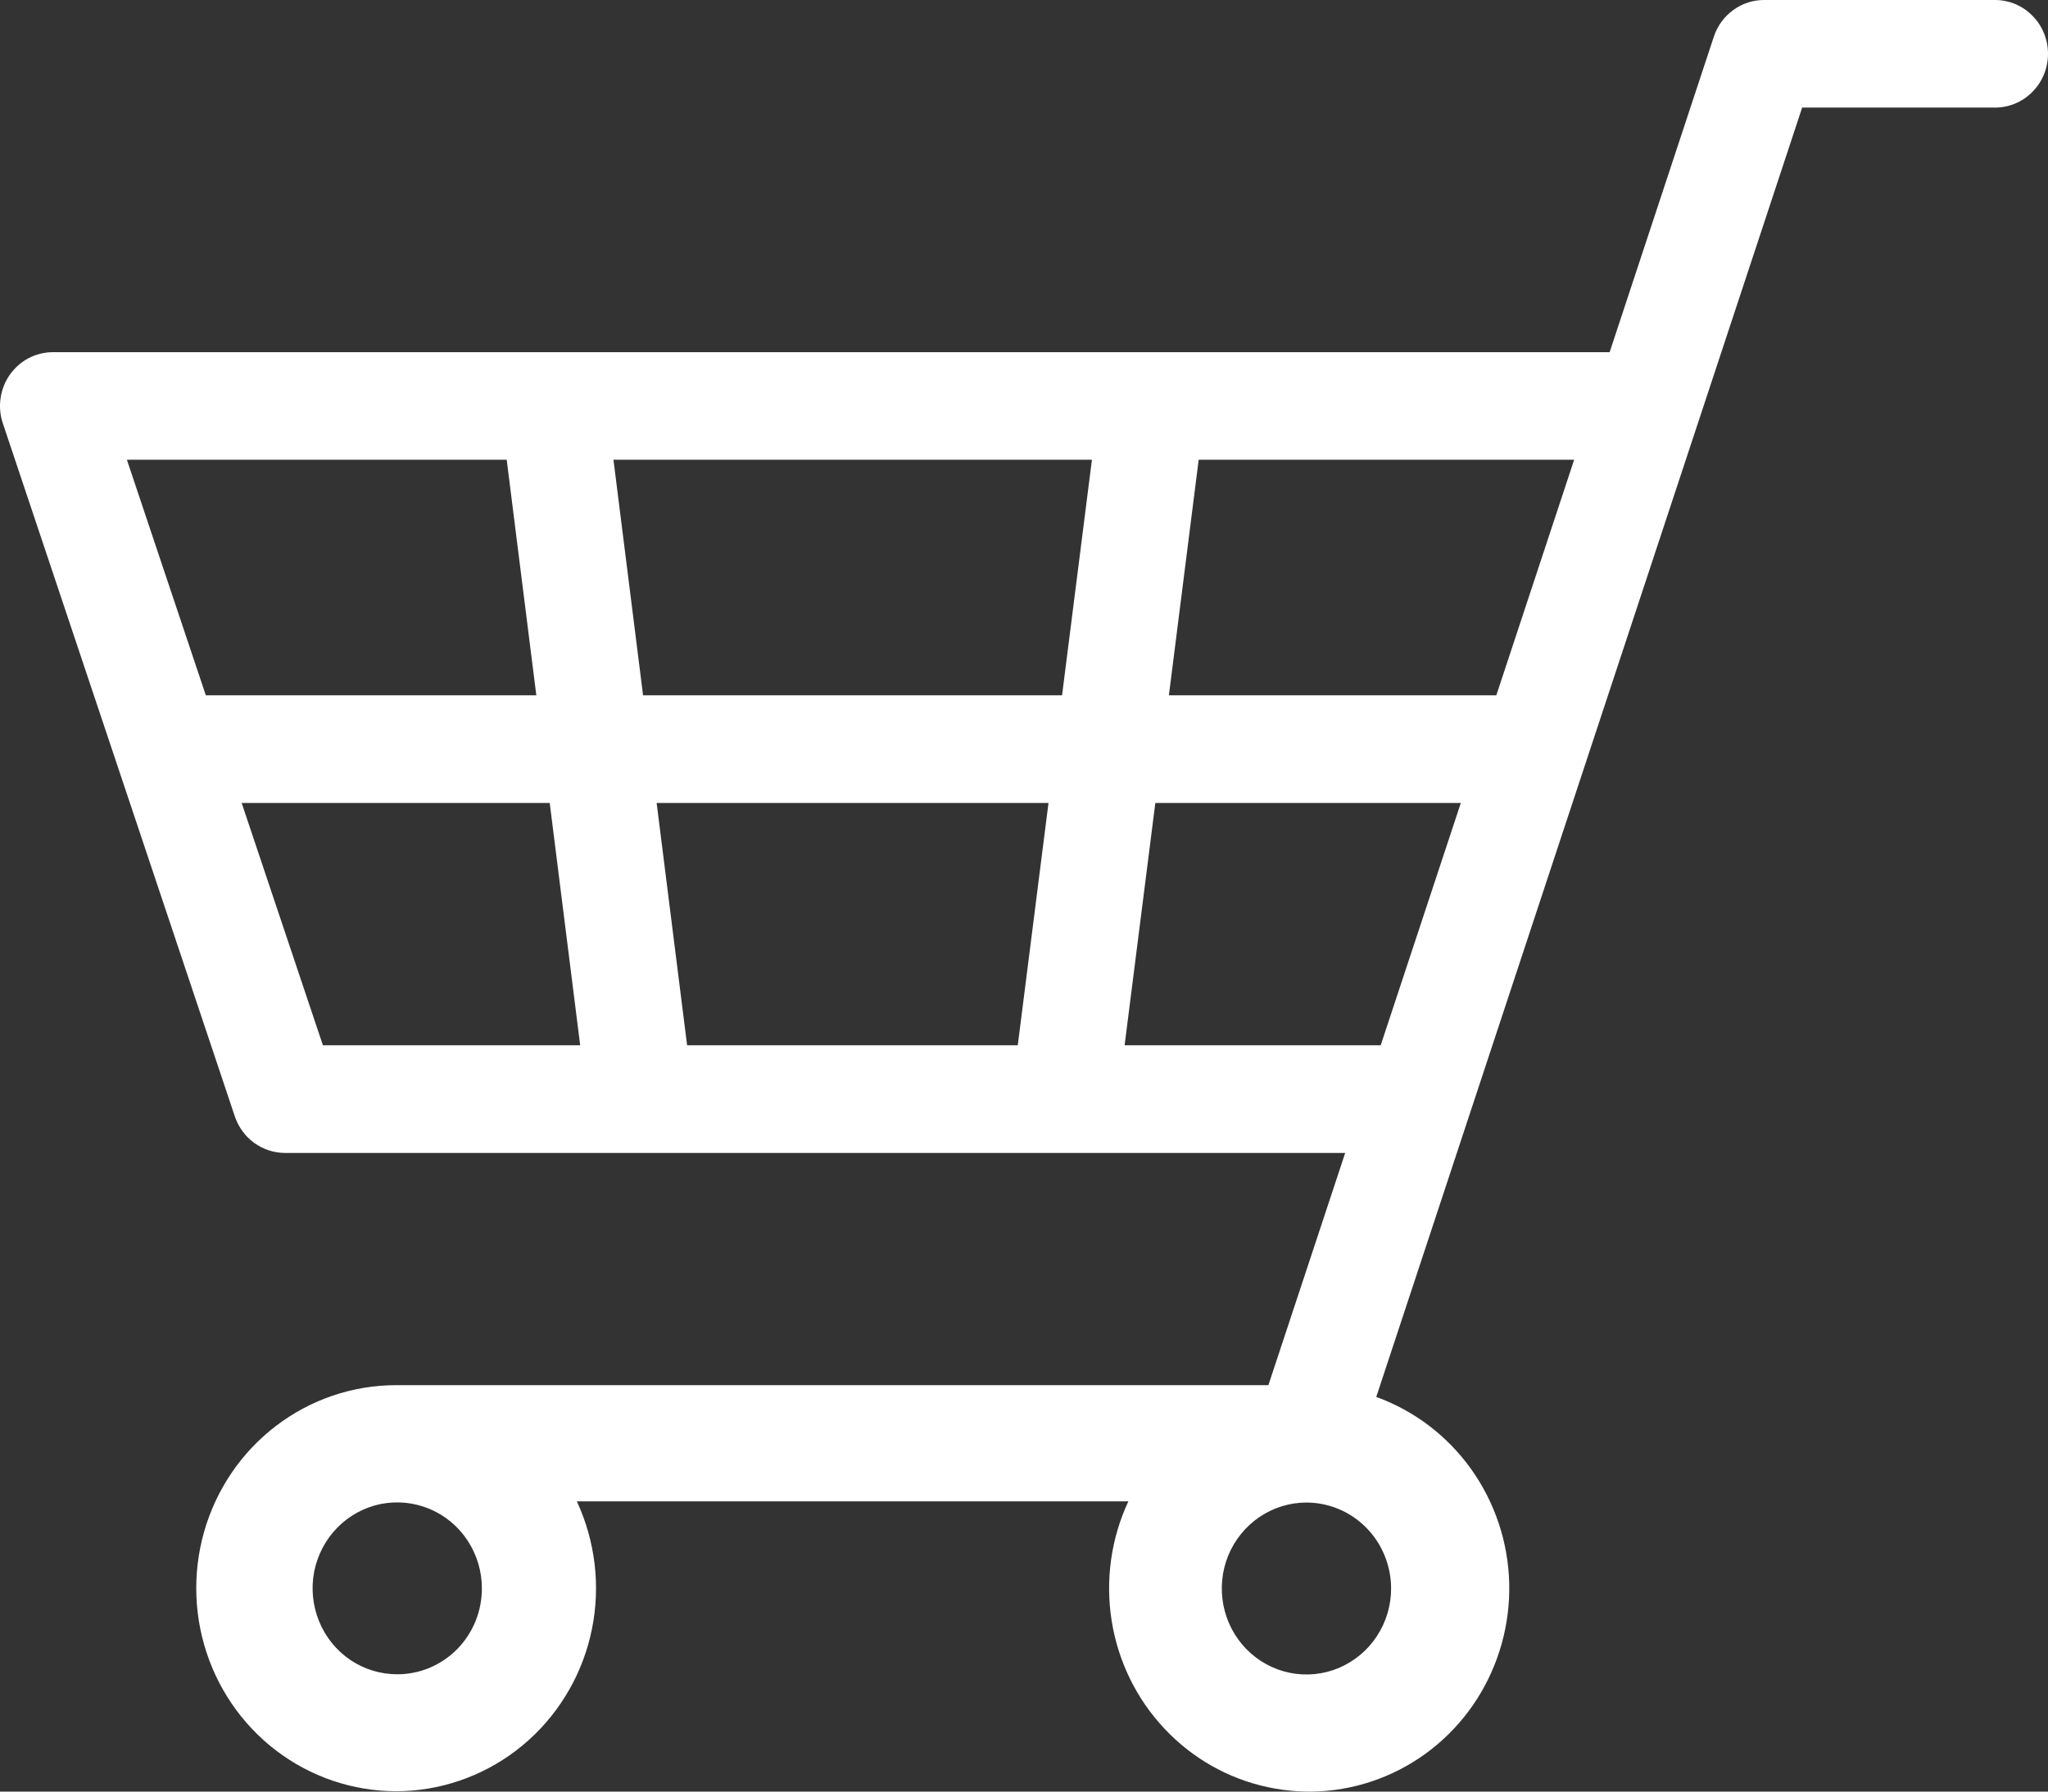 <svg width="24" height="21" viewBox="0 0 24 21" fill="none" xmlns="http://www.w3.org/2000/svg">
<rect x="0" y="0" width="24" height="21" fill="#333333" stroke="none"/>
<path d="M23.379 1.83269e-09H20.672C20.542 -1.00694e-05 20.415 0.041 20.31 0.119C20.204 0.196 20.125 0.305 20.084 0.43L18.863 4.128H0.621C0.522 4.128 0.425 4.152 0.337 4.197C0.249 4.243 0.174 4.31 0.116 4.391C0.059 4.472 0.021 4.567 0.007 4.666C-0.008 4.765 0.001 4.866 0.033 4.961L2.752 13.086C2.794 13.211 2.873 13.319 2.978 13.396C3.084 13.472 3.21 13.514 3.339 13.514H15.764L14.864 16.236H4.64C4.133 16.237 3.639 16.404 3.234 16.714C2.828 17.024 2.533 17.459 2.392 17.954C2.251 18.45 2.272 18.978 2.452 19.46C2.632 19.942 2.961 20.351 3.39 20.627C3.819 20.902 4.324 21.029 4.83 20.988C5.335 20.946 5.814 20.739 6.194 20.398C6.574 20.056 6.835 19.599 6.937 19.094C7.039 18.589 6.976 18.064 6.76 17.598H13.223C13.02 18.033 12.952 18.52 13.027 18.996C13.102 19.471 13.317 19.912 13.644 20.26C13.97 20.609 14.393 20.849 14.857 20.948C15.32 21.048 15.803 21.003 16.24 20.818C16.678 20.634 17.05 20.319 17.308 19.916C17.566 19.512 17.698 19.038 17.686 18.557C17.674 18.076 17.518 17.61 17.24 17.22C16.962 16.831 16.575 16.536 16.128 16.374L21.119 1.261H23.379C23.544 1.261 23.702 1.195 23.818 1.076C23.935 0.958 24 0.798 24 0.631C24 0.463 23.935 0.303 23.818 0.185C23.702 0.066 23.544 1.83269e-09 23.379 1.83269e-09ZM4.655 19.625C4.459 19.625 4.267 19.566 4.104 19.456C3.941 19.345 3.814 19.188 3.739 19.003C3.664 18.819 3.644 18.616 3.682 18.421C3.721 18.226 3.815 18.046 3.954 17.905C4.093 17.764 4.27 17.668 4.462 17.629C4.655 17.591 4.854 17.611 5.035 17.687C5.216 17.763 5.371 17.892 5.48 18.058C5.589 18.224 5.647 18.419 5.647 18.618C5.647 18.75 5.622 18.881 5.572 19.004C5.522 19.126 5.449 19.237 5.357 19.331C5.265 19.424 5.155 19.498 5.035 19.549C4.915 19.599 4.786 19.625 4.655 19.625ZM2.412 8.15L1.487 5.389H5.938L6.285 8.15H2.412ZM3.784 12.252L2.832 9.412H6.442L6.799 12.252H3.784ZM11.927 12.252H8.052L7.695 9.412H12.287L11.927 12.252ZM12.446 8.15H7.536L7.189 5.389H12.796L12.446 8.15ZM16.302 18.62C16.302 18.819 16.244 19.014 16.134 19.18C16.026 19.345 15.87 19.474 15.689 19.551C15.508 19.627 15.309 19.647 15.116 19.608C14.924 19.569 14.747 19.473 14.608 19.332C14.47 19.191 14.375 19.012 14.337 18.816C14.299 18.621 14.318 18.418 14.393 18.234C14.469 18.05 14.596 17.892 14.759 17.782C14.922 17.671 15.114 17.612 15.31 17.612C15.44 17.612 15.569 17.638 15.69 17.689C15.81 17.739 15.919 17.814 16.011 17.907C16.104 18.001 16.177 18.112 16.226 18.234C16.276 18.356 16.302 18.487 16.302 18.62ZM16.18 12.252H13.179L13.539 9.412H17.119L16.18 12.252ZM17.535 8.15H13.698L14.047 5.389H18.447L17.535 8.15Z" fill="white"/>
</svg>
